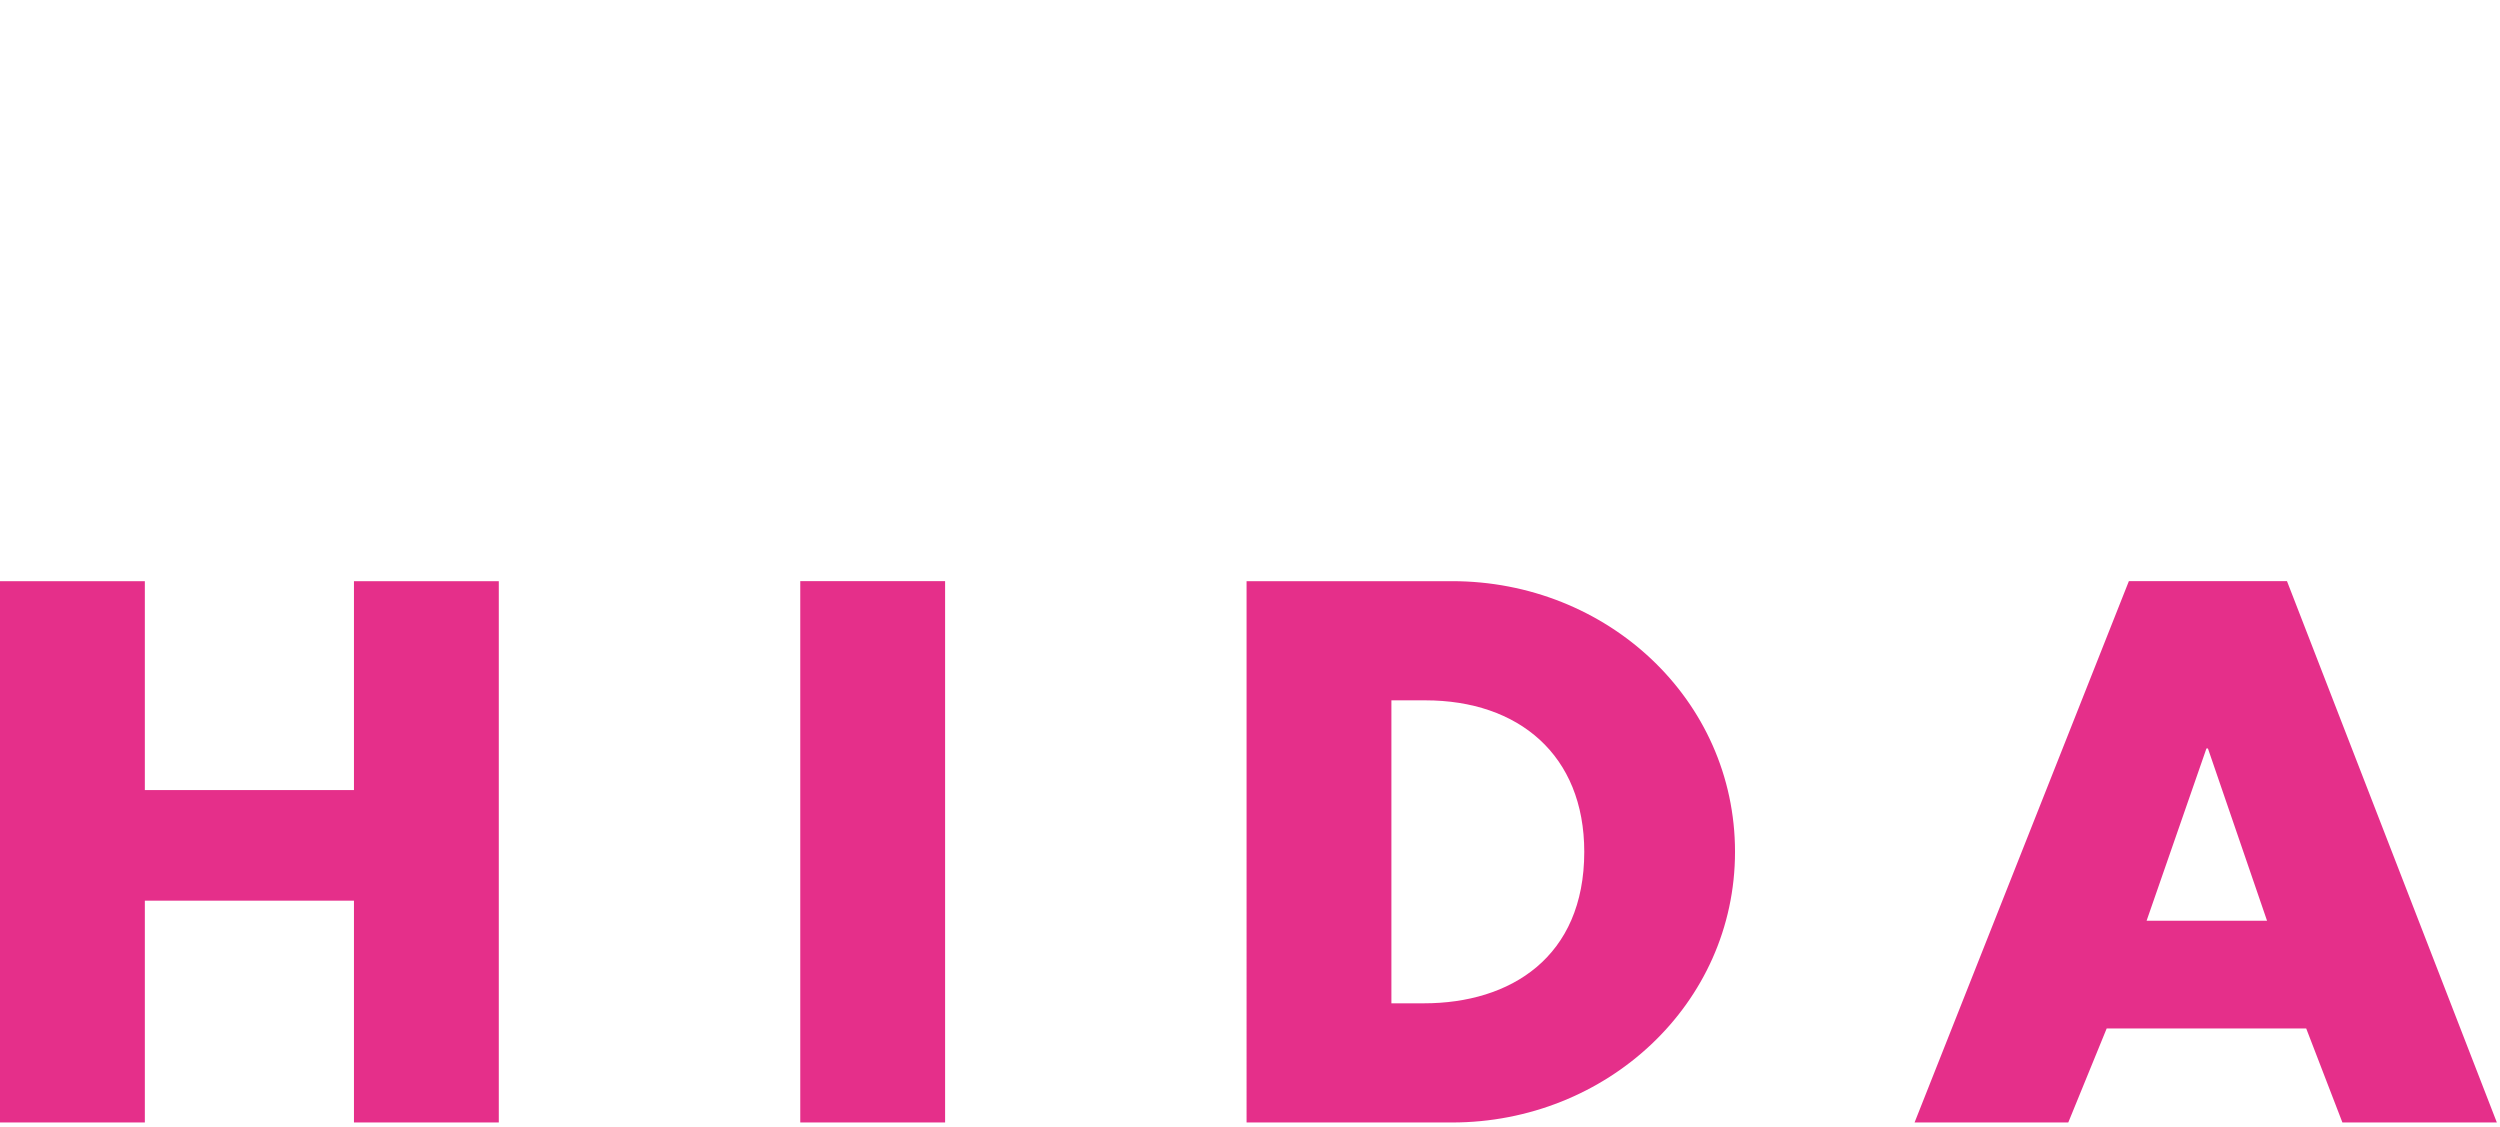 <svg width="499" height="225" xmlns="http://www.w3.org/2000/svg"><path d="M70.65 157.701v-41.7h28.91V224.05H70.65v-44.28H28.91v44.28H0V116.002h28.909V157.7zm89.083 66.346h28.909V116h-28.91zM289.82 116.001c30.972 0 56.489 23.643 56.489 54.024 0 30.38-25.663 54.023-56.49 54.023h-41.004V116.001h41.004zm-5.312 23.788h-6.784v60.472h6.49c17.256 0 32.005-9.171 32.005-30.236 0-19.347-13.127-30.236-31.711-30.236zm171.976-23.788l41.888 108.048h-30.827l-7.227-18.774h-39.822l-7.67 18.774h-30.68L424.92 116h31.564zm-15.782 33.388h-.295l-11.947 34.393h24.042l-11.8-34.393z" fill="#E52F8A" fill-rule="evenodd"/></svg>